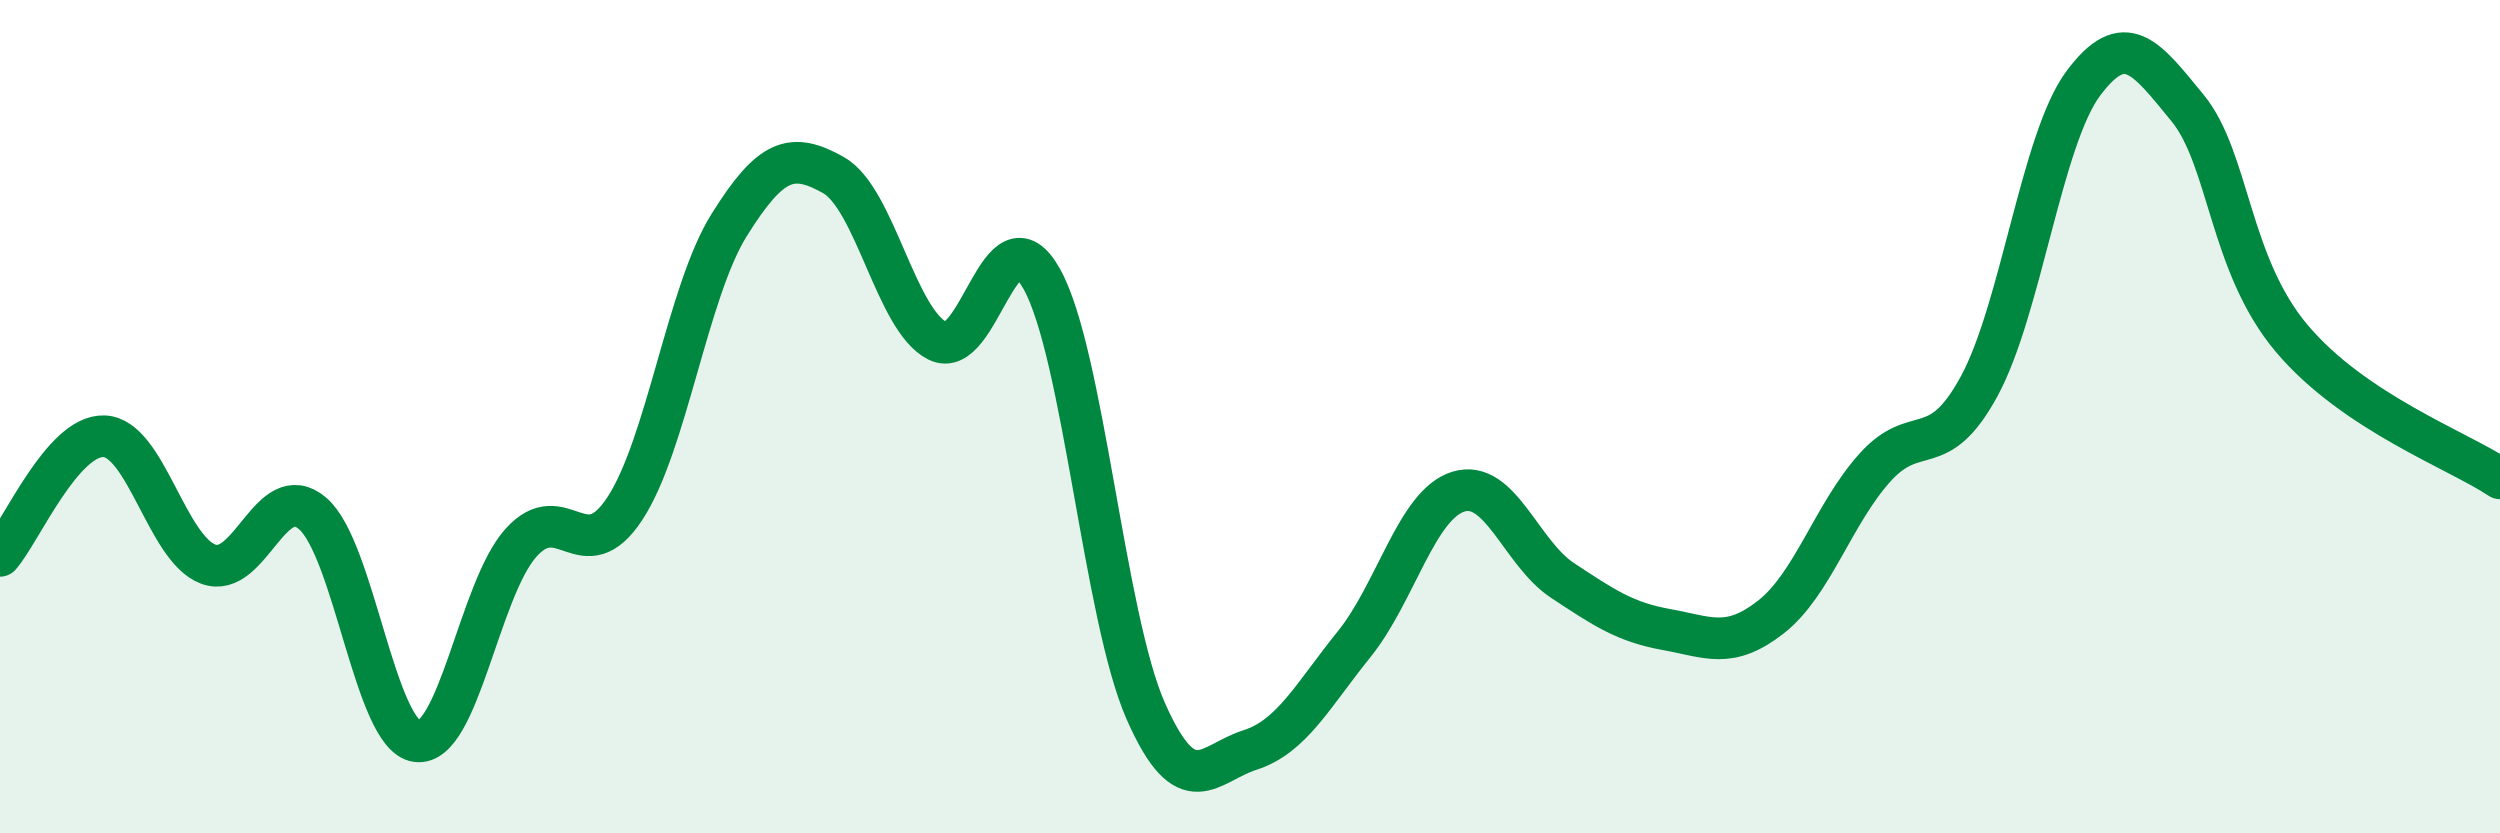 
    <svg width="60" height="20" viewBox="0 0 60 20" xmlns="http://www.w3.org/2000/svg">
      <path
        d="M 0,13.34 C 0.5,12.77 1.5,10.43 2.5,10.47 C 3.5,10.51 4,13.17 5,13.54 C 6,13.91 6.5,11.47 7.5,12.32 C 8.5,13.17 9,17.65 10,17.79 C 11,17.93 11.5,14.15 12.5,13.03 C 13.5,11.91 14,13.73 15,12.2 C 16,10.67 16.5,7 17.5,5.4 C 18.5,3.8 19,3.64 20,4.2 C 21,4.76 21.5,7.68 22.5,8.18 C 23.5,8.68 24,4.91 25,6.69 C 26,8.47 26.5,14.81 27.5,17.07 C 28.5,19.33 29,18.32 30,18 C 31,17.68 31.5,16.7 32.5,15.46 C 33.5,14.22 34,12.11 35,11.8 C 36,11.49 36.5,13.27 37.5,13.93 C 38.5,14.59 39,14.93 40,15.11 C 41,15.29 41.5,15.59 42.5,14.81 C 43.5,14.03 44,12.33 45,11.22 C 46,10.11 46.5,11.11 47.5,9.27 C 48.5,7.43 49,3.34 50,2 C 51,0.66 51.5,1.37 52.5,2.59 C 53.5,3.81 53.5,6.34 55,8.12 C 56.5,9.9 59,10.81 60,11.48L60 20L0 20Z"
        fill="#008740"
        opacity="0.1"
        stroke-linecap="round"
        stroke-linejoin="round"
      />
      <path
        d="M 0,13.34 C 0.5,12.77 1.5,10.43 2.5,10.47 C 3.5,10.51 4,13.17 5,13.54 C 6,13.91 6.5,11.47 7.5,12.32 C 8.5,13.17 9,17.65 10,17.79 C 11,17.93 11.5,14.15 12.5,13.03 C 13.5,11.91 14,13.73 15,12.2 C 16,10.67 16.5,7 17.5,5.4 C 18.5,3.8 19,3.64 20,4.2 C 21,4.76 21.5,7.68 22.5,8.18 C 23.5,8.68 24,4.91 25,6.69 C 26,8.47 26.5,14.81 27.5,17.07 C 28.5,19.33 29,18.32 30,18 C 31,17.68 31.5,16.7 32.5,15.46 C 33.5,14.22 34,12.11 35,11.8 C 36,11.49 36.5,13.27 37.5,13.93 C 38.5,14.59 39,14.93 40,15.11 C 41,15.29 41.5,15.59 42.5,14.81 C 43.5,14.03 44,12.33 45,11.22 C 46,10.11 46.5,11.11 47.5,9.27 C 48.5,7.43 49,3.34 50,2 C 51,0.66 51.5,1.37 52.5,2.59 C 53.5,3.81 53.5,6.34 55,8.12 C 56.5,9.9 59,10.81 60,11.48"
        stroke="#008740"
        stroke-width="1"
        fill="none"
        stroke-linecap="round"
        stroke-linejoin="round"
      />
    </svg>
  